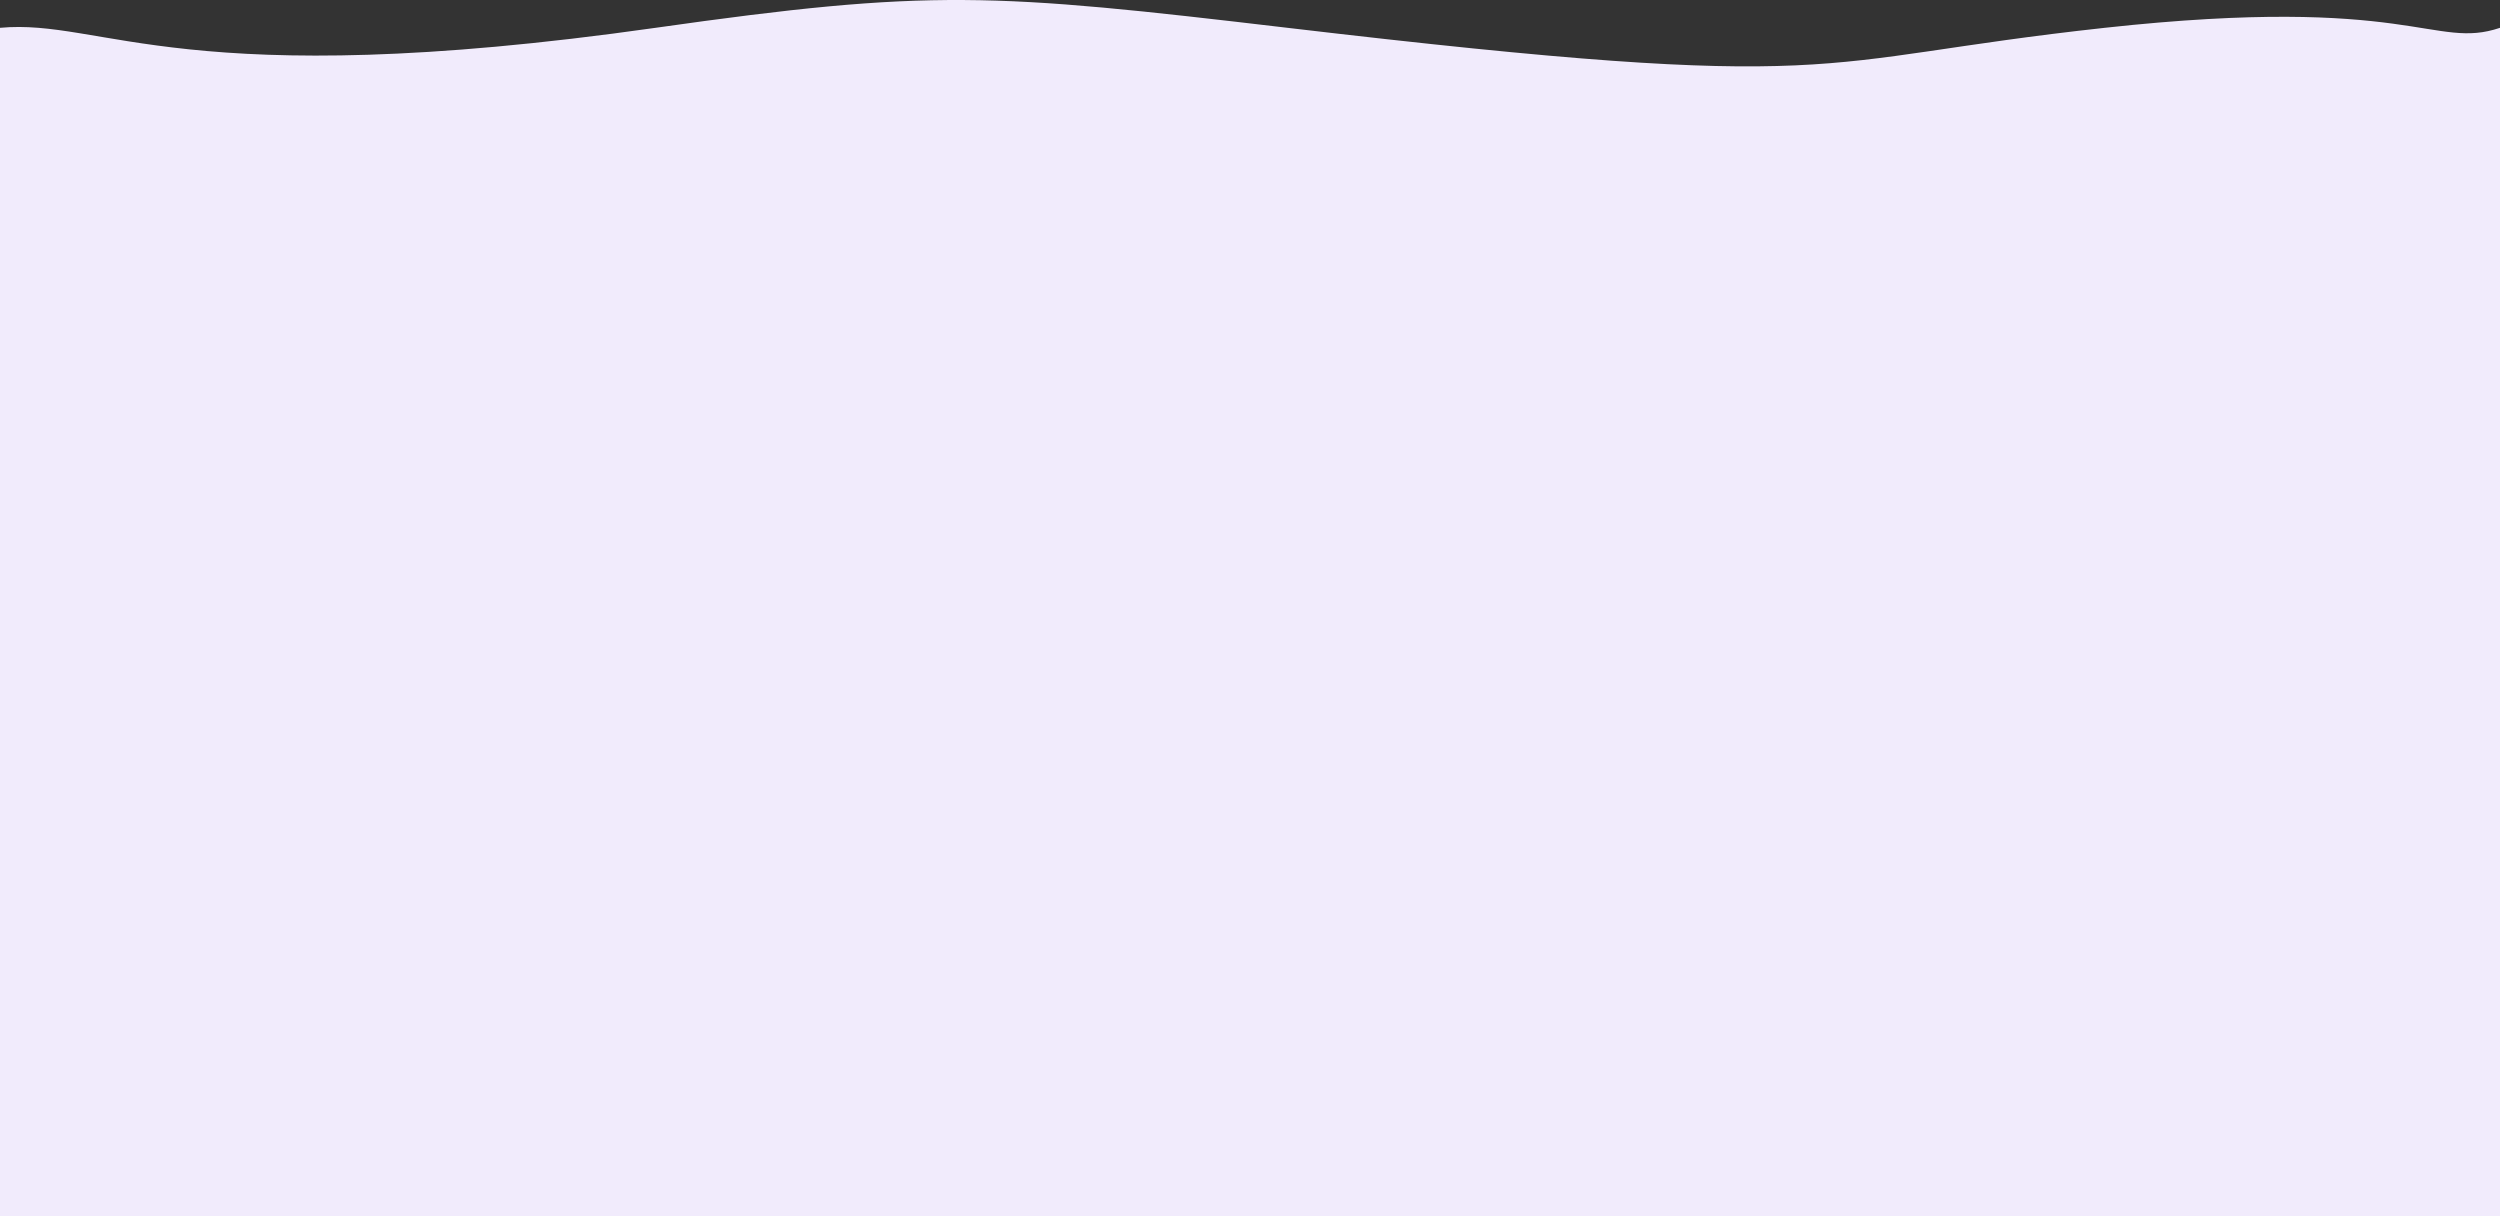 <?xml version="1.0" encoding="UTF-8"?> <svg xmlns="http://www.w3.org/2000/svg" width="1920" height="934" viewBox="0 0 1920 934" fill="none"><rect x="0" y="0" width="1920" height="934" fill="#333333" stroke="none"/> <path d="M1616.36 21.369C1852.2 -4.422 1869 38.561 1920 21.367V934H0V21.367C79.167 14.021 140.975 72.85 503.401 21.369C715.08 -8.7 761.414 -5.501 988.831 21.367C1424.59 72.85 1383.87 46.794 1616.36 21.369Z" fill="#F1EBFC"></path> </svg> 